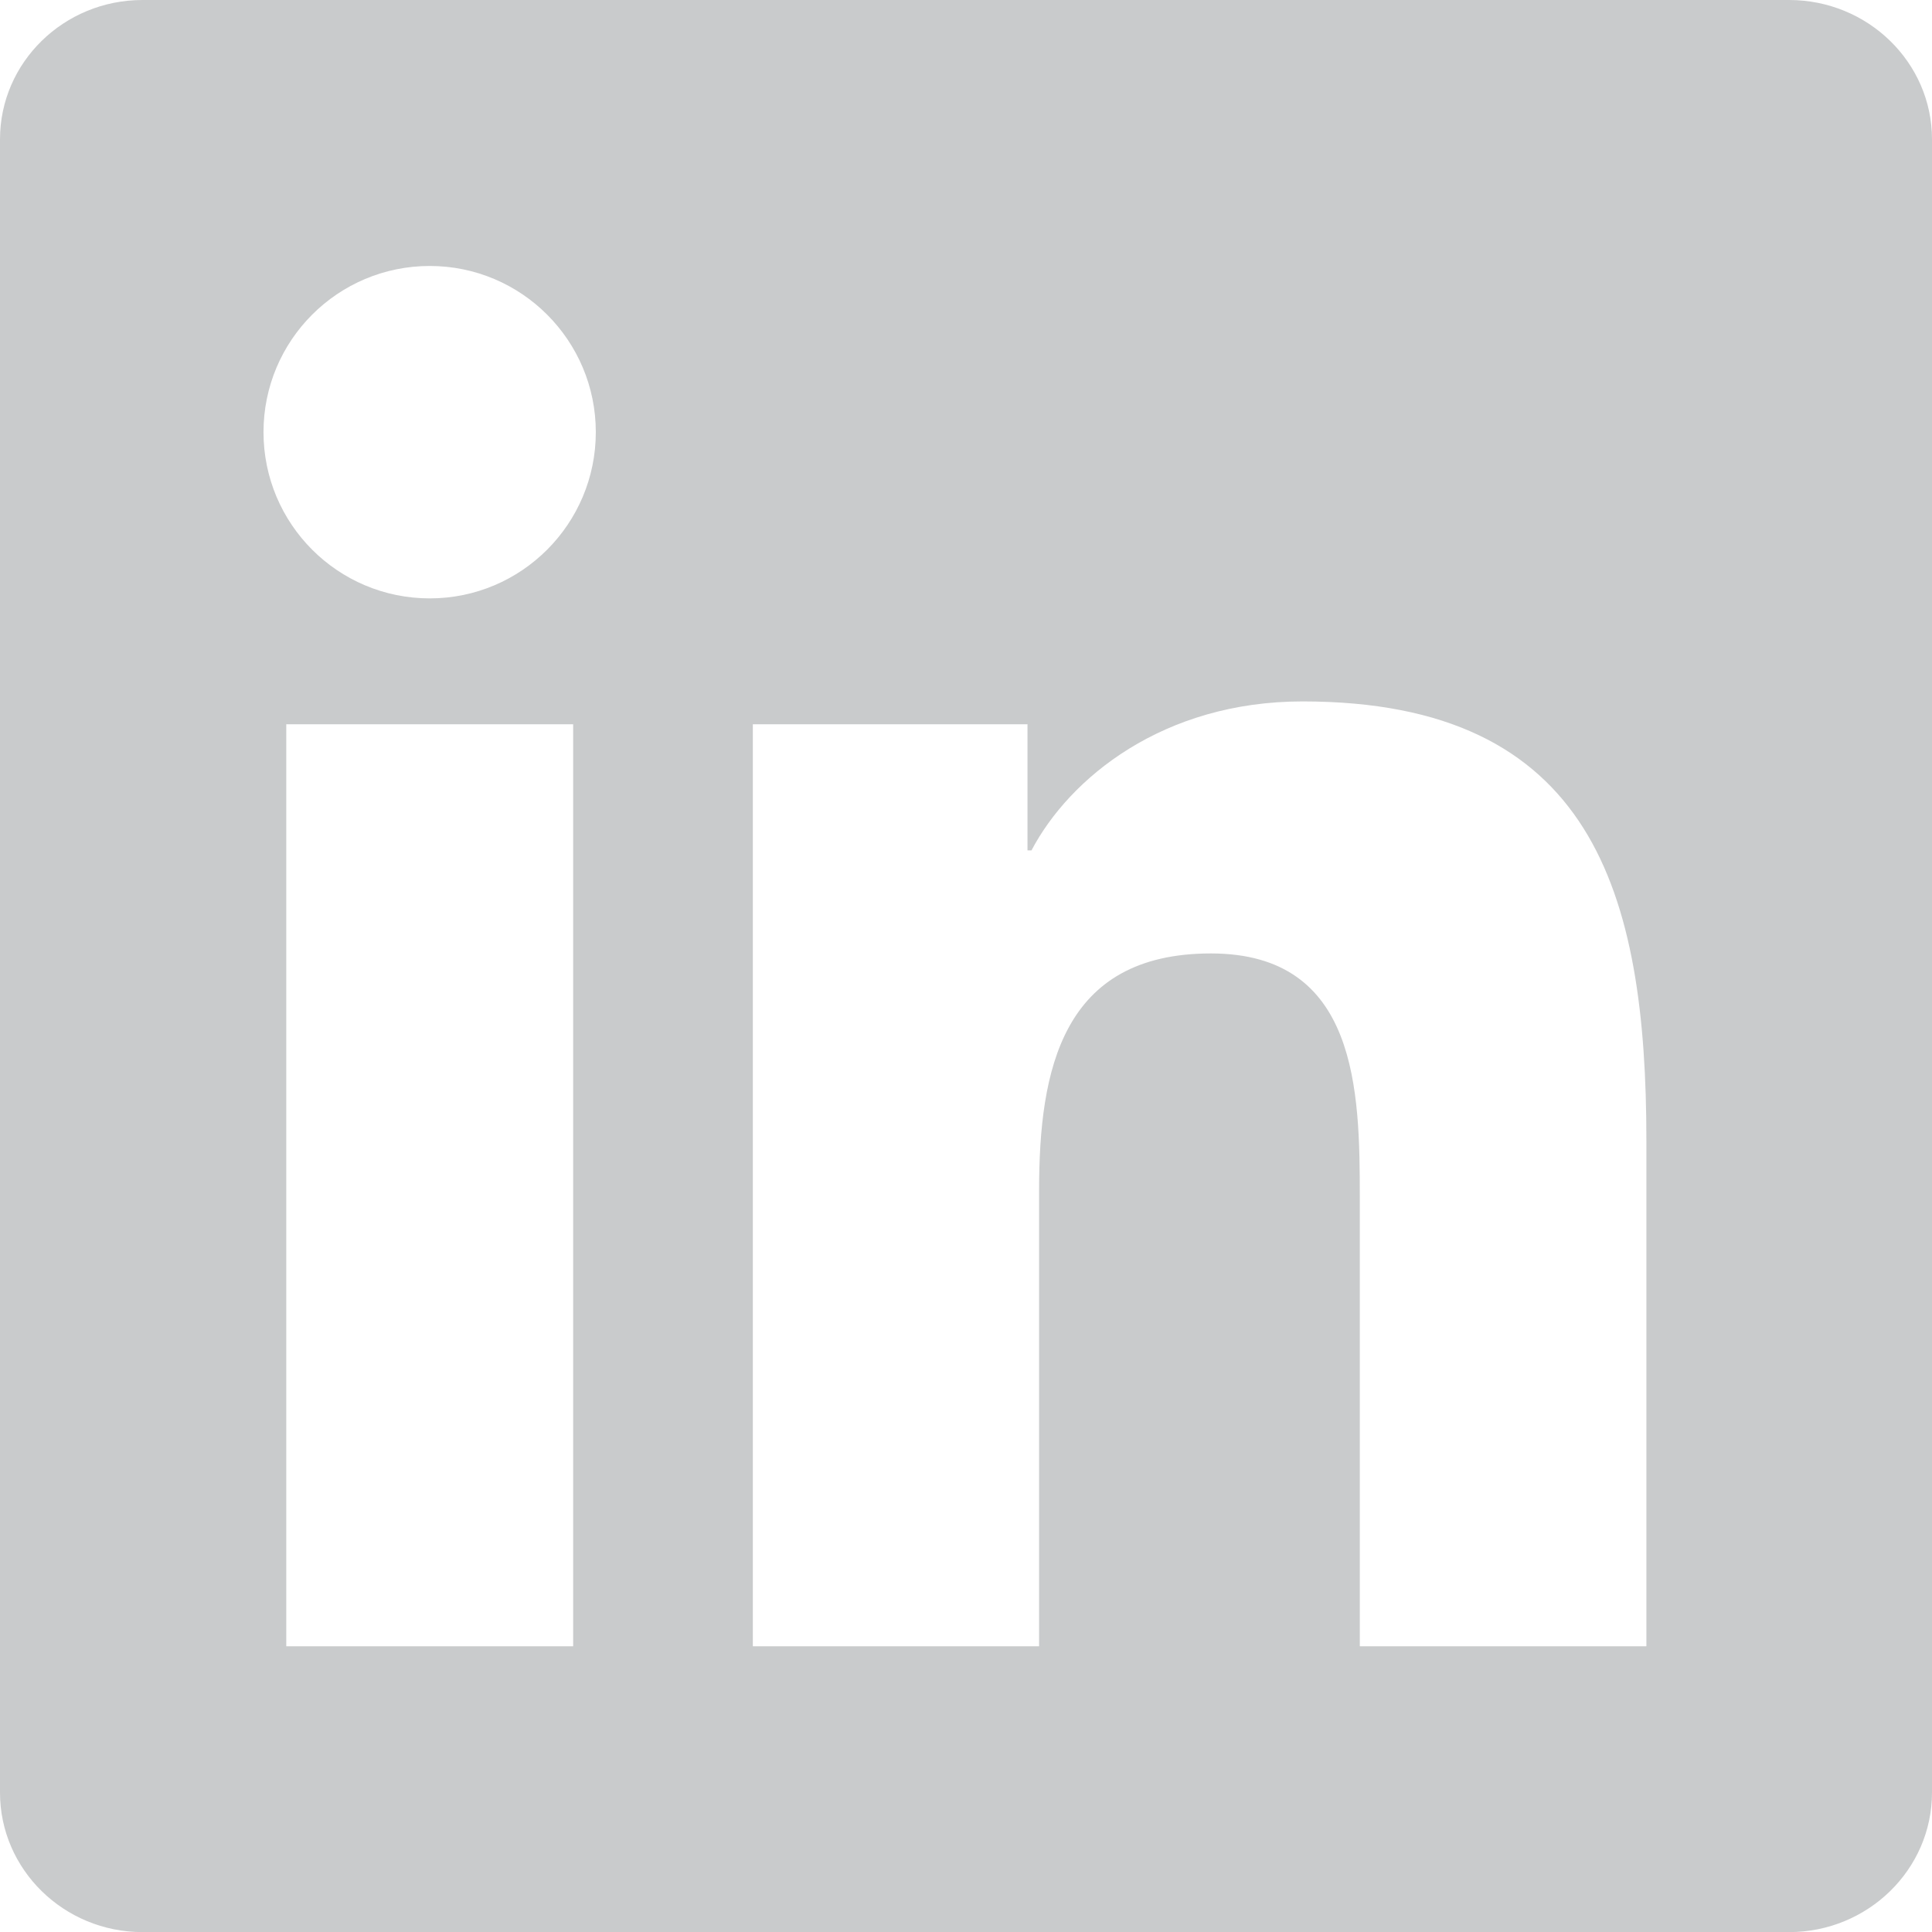 <?xml version="1.0" encoding="UTF-8"?>
<svg width="18px" height="18px" viewBox="0 0 18 18" version="1.1" xmlns="http://www.w3.org/2000/svg" xmlns:xlink="http://www.w3.org/1999/xlink">
    <!-- Generator: Sketch 41.1 (35376) - http://www.bohemiancoding.com/sketch -->
    <title>Fill 4 Copy 4</title>
    <desc>Created with Sketch.</desc>
    <defs></defs>
    <g id="Prototype" stroke="none" stroke-width="1" fill="none" fill-rule="evenodd" opacity="0.5">
        <g id="About-UI" transform="translate(-711, -4014)" fill="#949799">
            <path d="M726.339,4029.338 L723.669,4029.338 L723.669,4025.161 C723.669,4024.165 723.652,4022.883 722.282,4022.883 C720.893,4022.883 720.681,4023.969 720.681,4025.09 L720.681,4029.338 L718.014,4029.338 L718.014,4020.748 L720.573,4020.748 L720.573,4021.923 L720.61,4021.923 C720.966,4021.247 721.837,4020.535 723.136,4020.535 C725.839,4020.535 726.339,4022.314 726.339,4024.627 L726.339,4029.338 L726.339,4029.338 Z M715.004,4019.575 C714.147,4019.575 713.455,4018.881 713.455,4018.026 C713.455,4017.172 714.147,4016.478 715.004,4016.478 C715.858,4016.478 716.551,4017.172 716.551,4018.026 C716.551,4018.881 715.858,4019.575 715.004,4019.575 L715.004,4019.575 Z M713.667,4029.338 L716.34,4029.338 L716.34,4020.748 L713.667,4020.748 L713.667,4029.338 Z M727.668,4014 L712.328,4014 C711.595,4014 711,4014.581 711,4015.298 L711,4030.701 C711,4031.418 711.595,4032.001 712.328,4032.001 L727.668,4032.001 C728.402,4032.001 729,4031.418 729,4030.701 L729,4015.298 C729,4014.581 728.402,4014 727.668,4014 L727.668,4014 Z" id="Fill-4-Copy-4"></path>
        </g>
    </g>
</svg>
